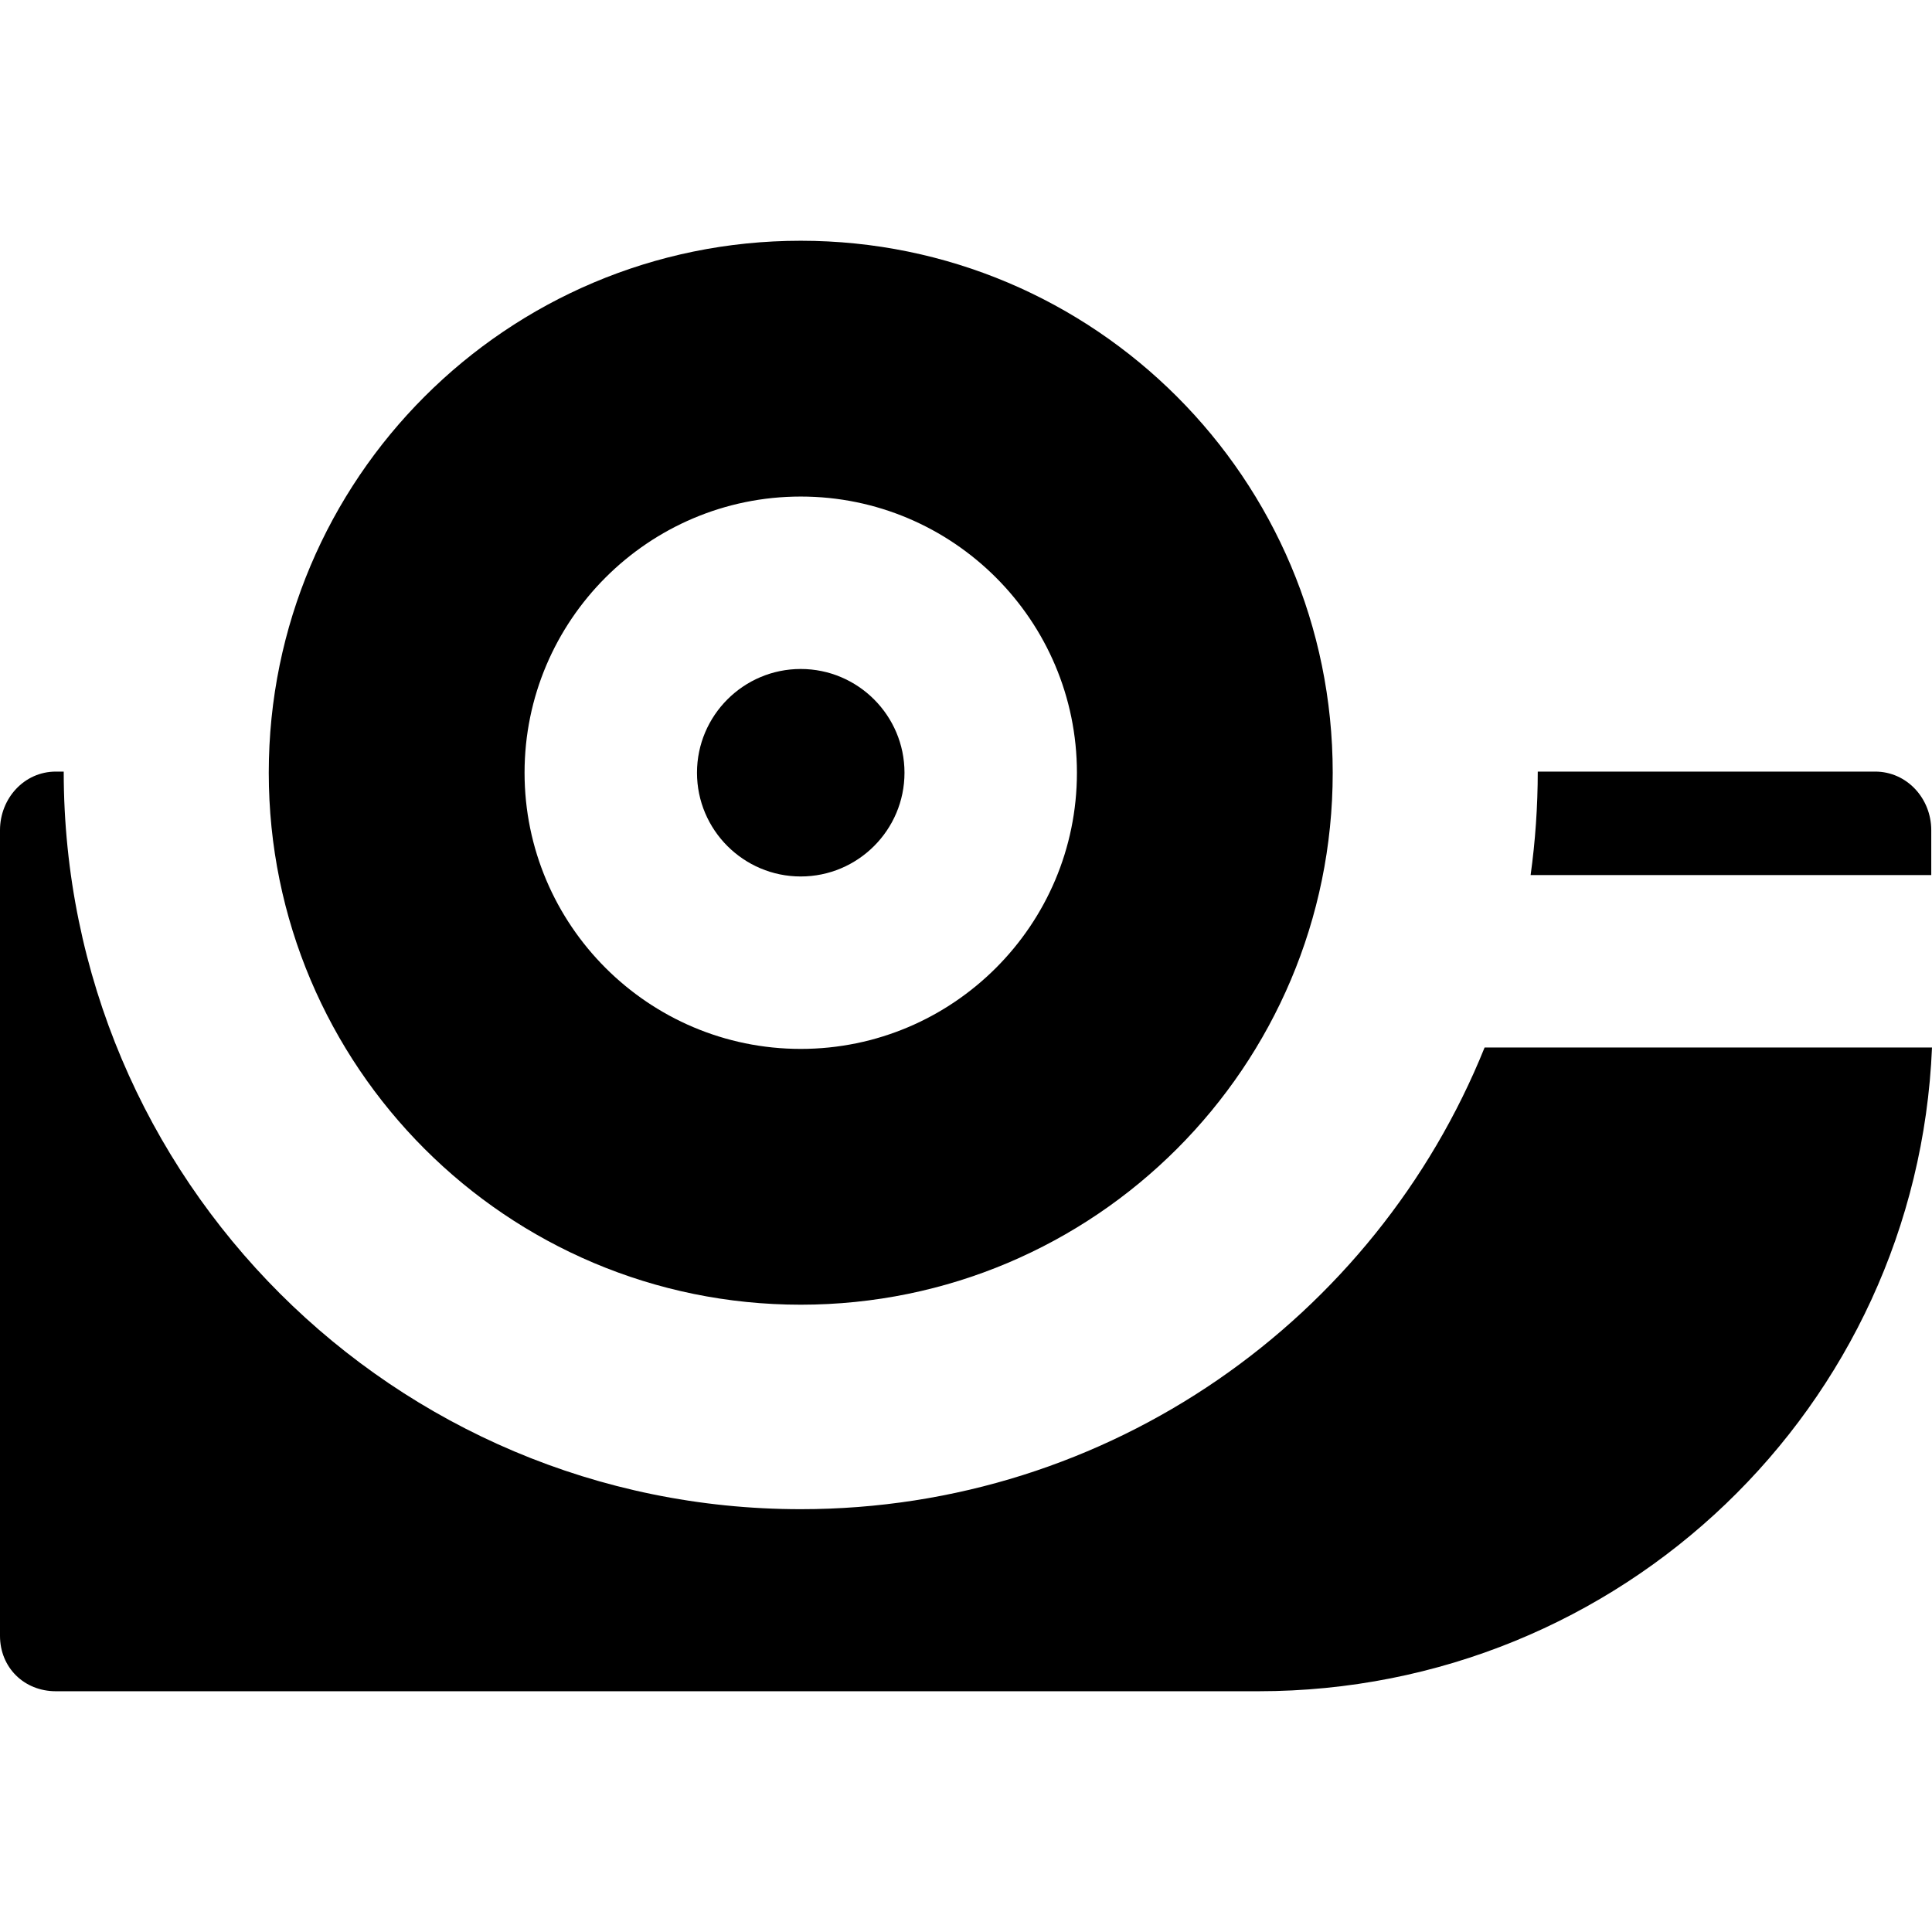 <?xml version="1.0" encoding="iso-8859-1"?>
<!-- Uploaded to: SVG Repo, www.svgrepo.com, Generator: SVG Repo Mixer Tools -->
<svg fill="#000000" height="800px" width="800px" version="1.1" id="Layer_1" xmlns="http://www.w3.org/2000/svg" xmlns:xlink="http://www.w3.org/1999/xlink" 
	 viewBox="0 0 512.002 512.002" xml:space="preserve">
<g>
	<g>
		<path d="M496.938,204.48h-89.414c0,9.139-0.655,18.551-1.892,27.418h106.174v-11.884
			C511.807,211.602,505.351,204.48,496.938,204.48z"/>
	</g>
</g>
<g>
	<g>
		<path d="M393.438,277.597c-28.928,71.738-99.258,122.354-181.233,122.354c-107.699,0-195.32-87.321-195.32-195.471h-2.081
			C6.391,204.48,0,211.602,0,220.014v213.493c0,8.413,6.391,14.692,14.804,14.692h318.664c96.162,0,174.569-75.415,178.534-170.602
			H393.438z"/>
	</g>
</g>
<g>
	<g>
		<path d="M212.205,63.802c-77.86,0-140.98,63.118-140.98,140.98s63.12,140.98,140.98,140.98c77.862,0,140.98-63.118,140.98-140.98
			S290.066,63.802,212.205,63.802z M212.205,277.972c-40.358,0-73.191-32.833-73.191-73.191s32.833-73.191,73.191-73.191
			c40.358,0,73.193,32.833,73.193,73.191C285.398,245.14,252.563,277.972,212.205,277.972z"/>
	</g>
</g>
<g>
	<g>
		<path d="M212.205,177.288c-15.161,0-27.494,12.334-27.494,27.494c0,15.161,12.334,27.494,27.494,27.494
			s27.496-12.334,27.496-27.494C239.701,189.621,227.366,177.288,212.205,177.288z"/>
	</g>
</g>
</svg>